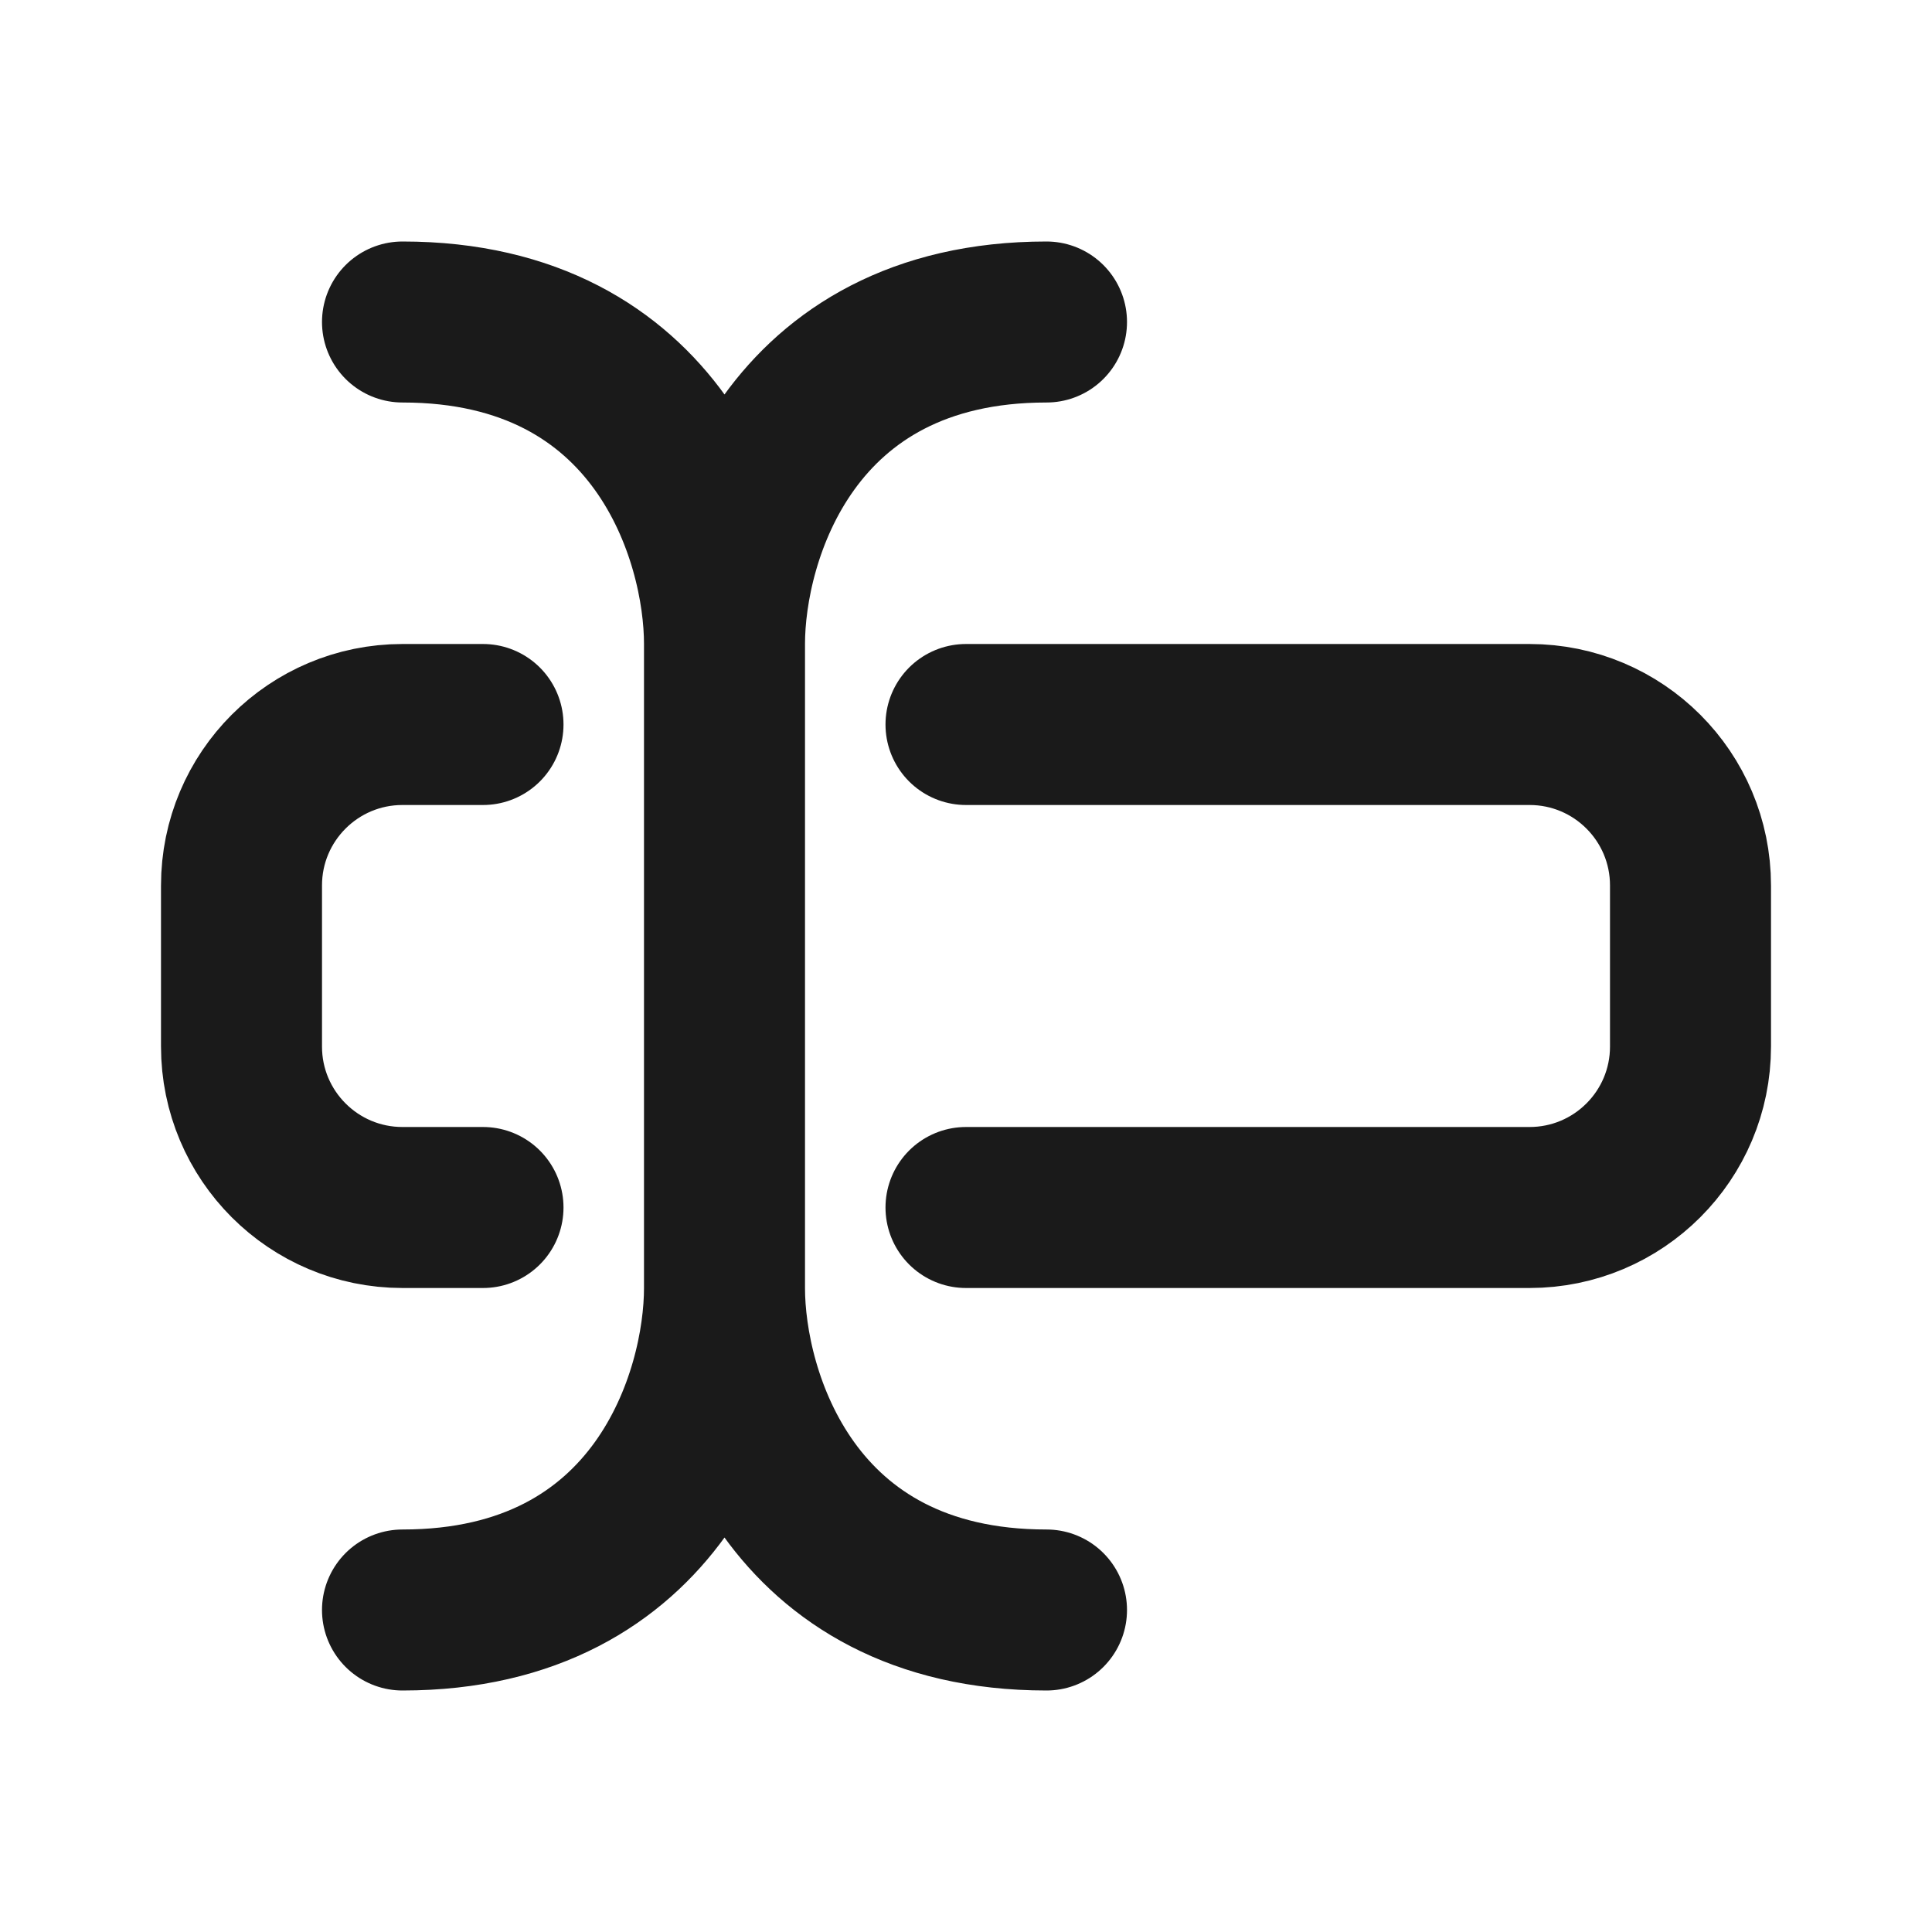 <svg width="24" height="24" viewBox="0 0 24 24" fill="none" xmlns="http://www.w3.org/2000/svg">
<path d="M12 9H19C20.105 9 21 9.895 21 11V13C21 14.105 20.105 15 19 15H12M6 15H5C3.895 15 3 14.105 3 13V11C3 9.895 3.895 9 5 9H6" stroke="#1A1A1A" stroke-width="2" stroke-linecap="round" stroke-linejoin="round"/>
<path d="M9 8V16M9 8C9 6.667 8.2 4 5 4M9 8C9 6.667 9.8 4 13 4M9 16C9 17.333 8.2 20 5 20M9 16C9 17.333 9.8 20 13 20" stroke="#1A1A1A" stroke-width="2" stroke-linecap="round" stroke-linejoin="round"/>
</svg>
